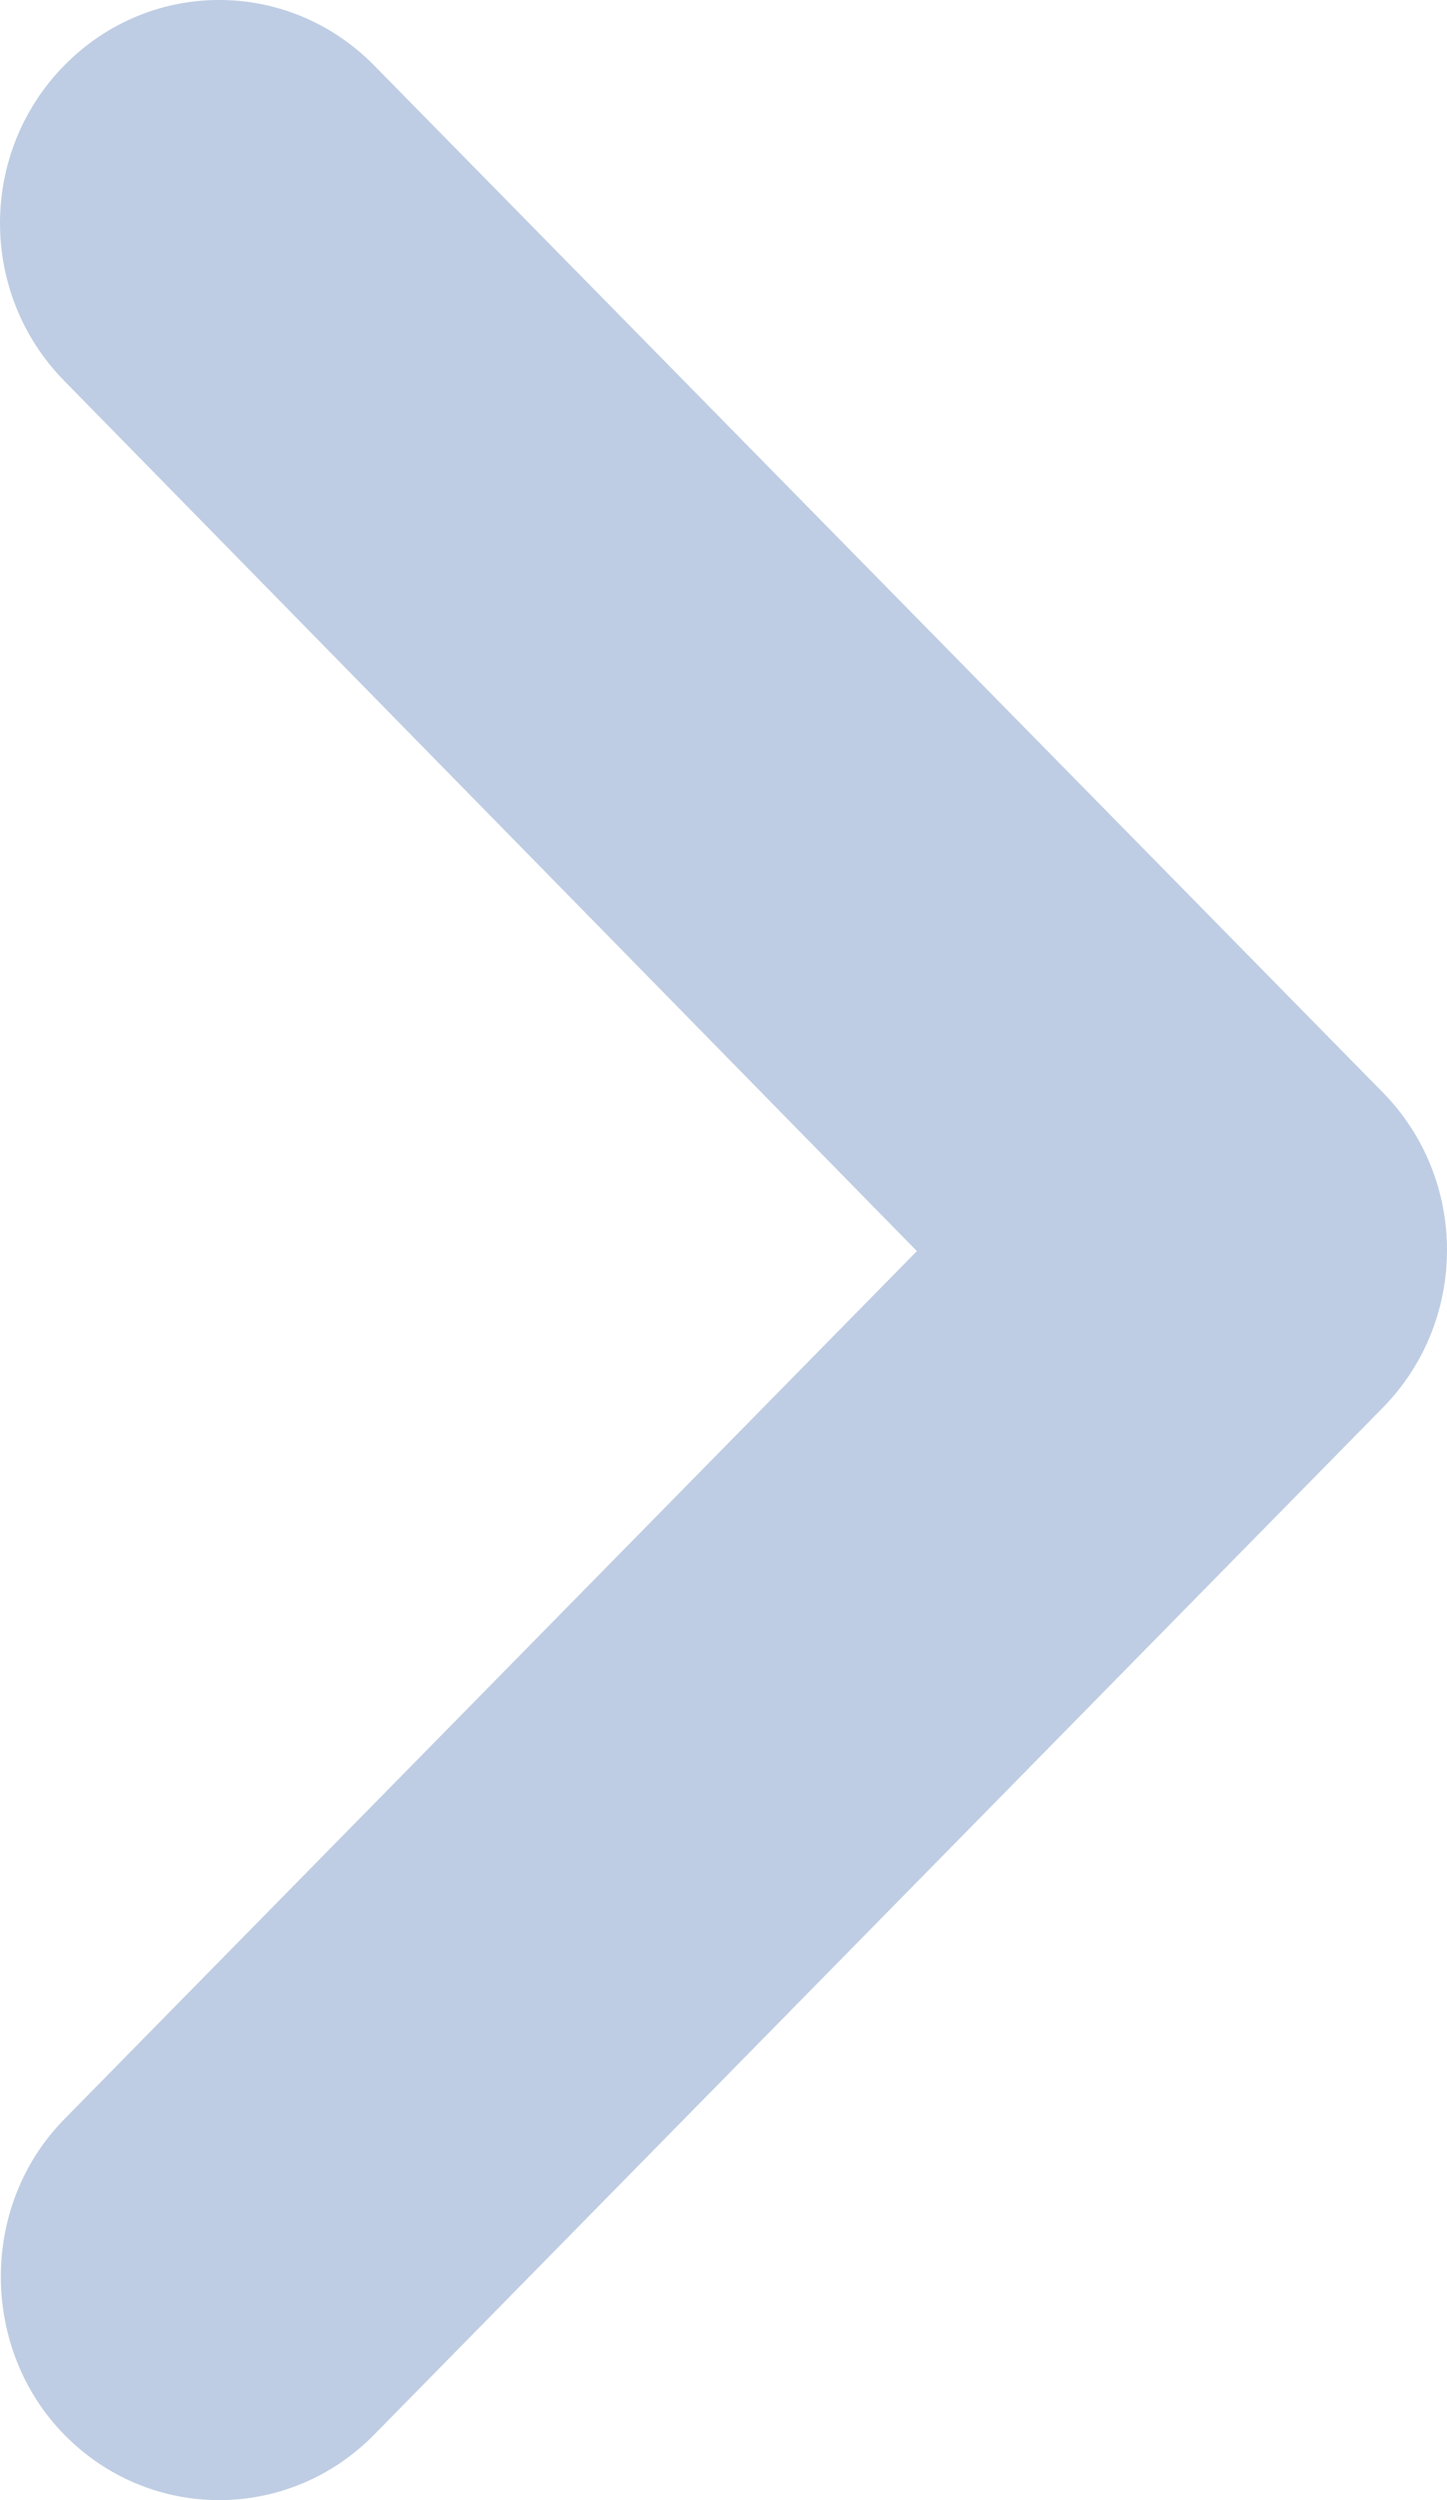 <svg width="11" height="19" viewBox="0 0 11 19" fill="none" xmlns="http://www.w3.org/2000/svg">
<path fill-rule="evenodd" clip-rule="evenodd" d="M0.489 18.503C1.14 19.166 2.192 19.166 2.844 18.503L10.511 10.699C11.163 10.036 11.163 8.964 10.511 8.301L2.844 0.497C2.192 -0.166 1.14 -0.166 0.489 0.497C-0.163 1.16 -0.163 2.232 0.489 2.895L6.97 9.508L0.489 16.105C-0.163 16.768 -0.146 17.857 0.489 18.503Z" fill="#BECDE3"/>
</svg>
